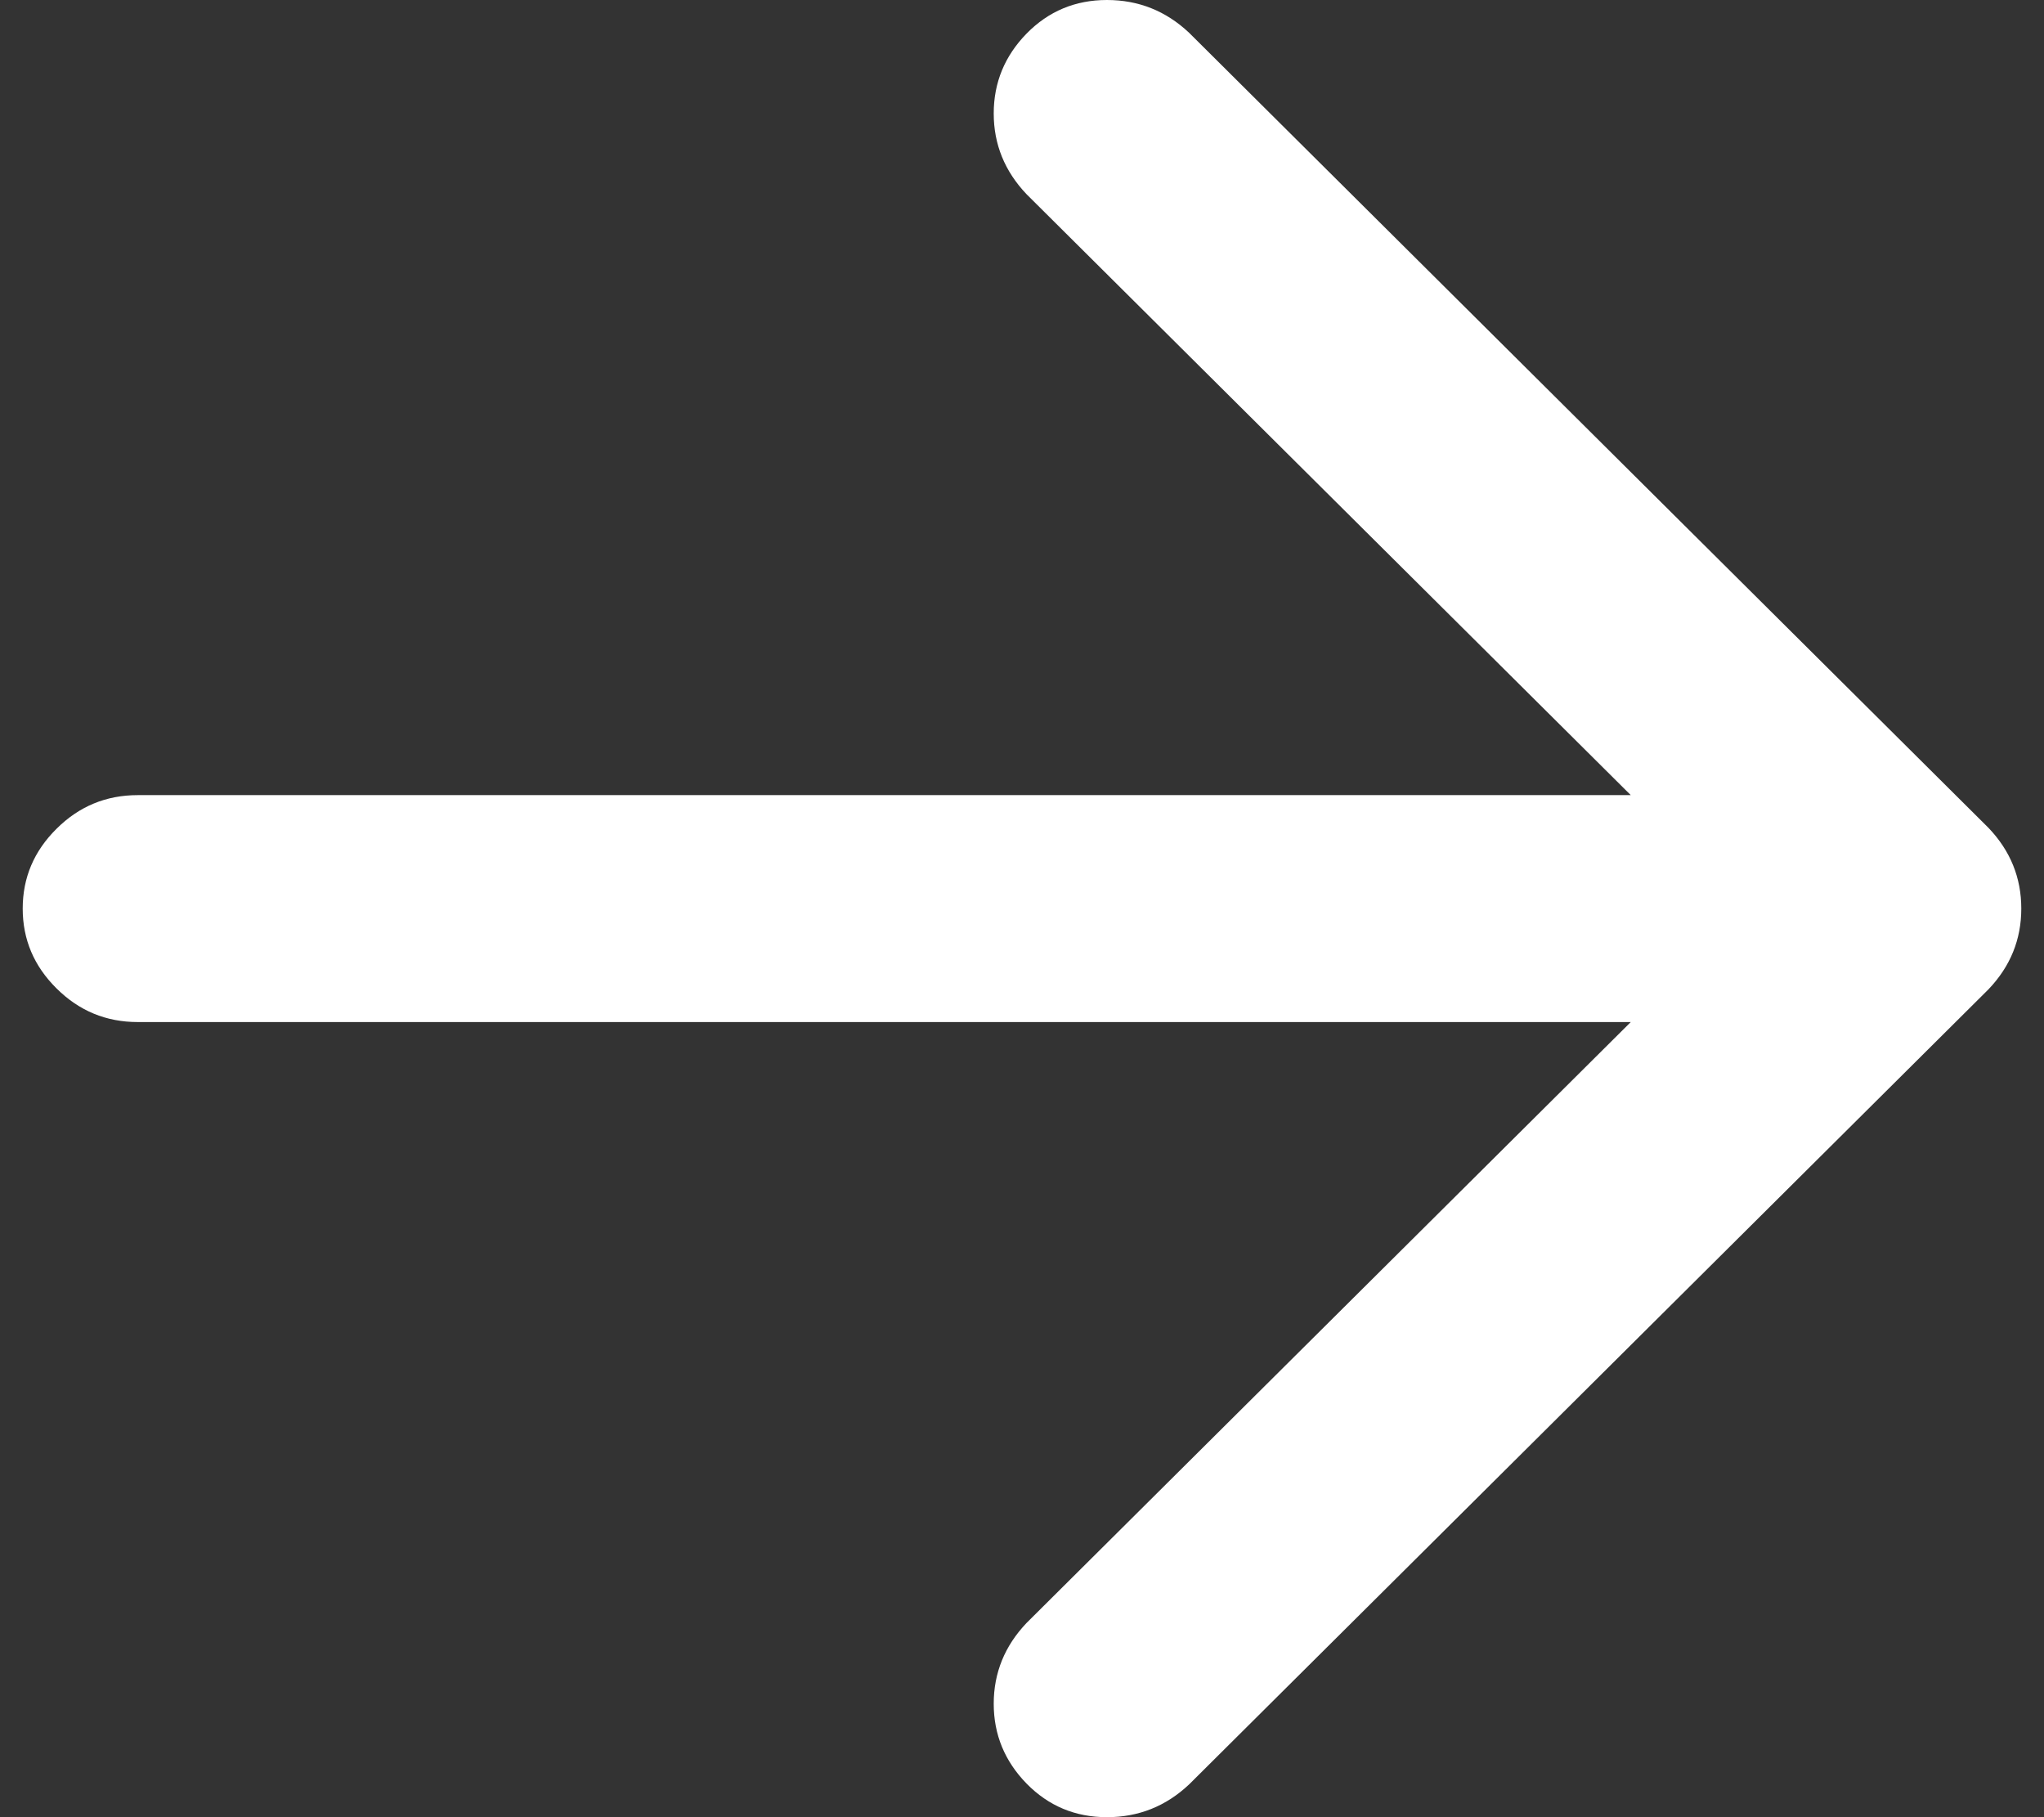 <svg width="18" height="16" viewBox="0 0 18 16" fill="none" xmlns="http://www.w3.org/2000/svg">
<rect x="0" y="0" width="18" height="16" fill="#333333" stroke="none"/>
<path d="M10.471 0.288C10.267 0.096 10.026 0 9.748 0C9.469 0 9.233 0.099 9.04 0.296C8.848 0.493 8.751 0.727 8.751 0.999C8.751 1.271 8.848 1.508 9.04 1.71L14.361 7.001H1.213C0.934 7.001 0.696 7.1 0.498 7.297C0.299 7.494 0.2 7.728 0.2 8C0.2 8.272 0.299 8.506 0.498 8.703C0.696 8.9 0.934 8.999 1.213 8.999H14.361L9.04 14.29C8.848 14.492 8.751 14.729 8.751 15.001C8.751 15.273 8.848 15.507 9.04 15.704C9.233 15.901 9.469 16 9.748 16C10.026 16 10.267 15.904 10.471 15.712L17.511 8.711C17.704 8.509 17.8 8.272 17.8 8C17.8 7.728 17.704 7.491 17.511 7.289L10.471 0.288Z" fill="white"/>
</svg>

